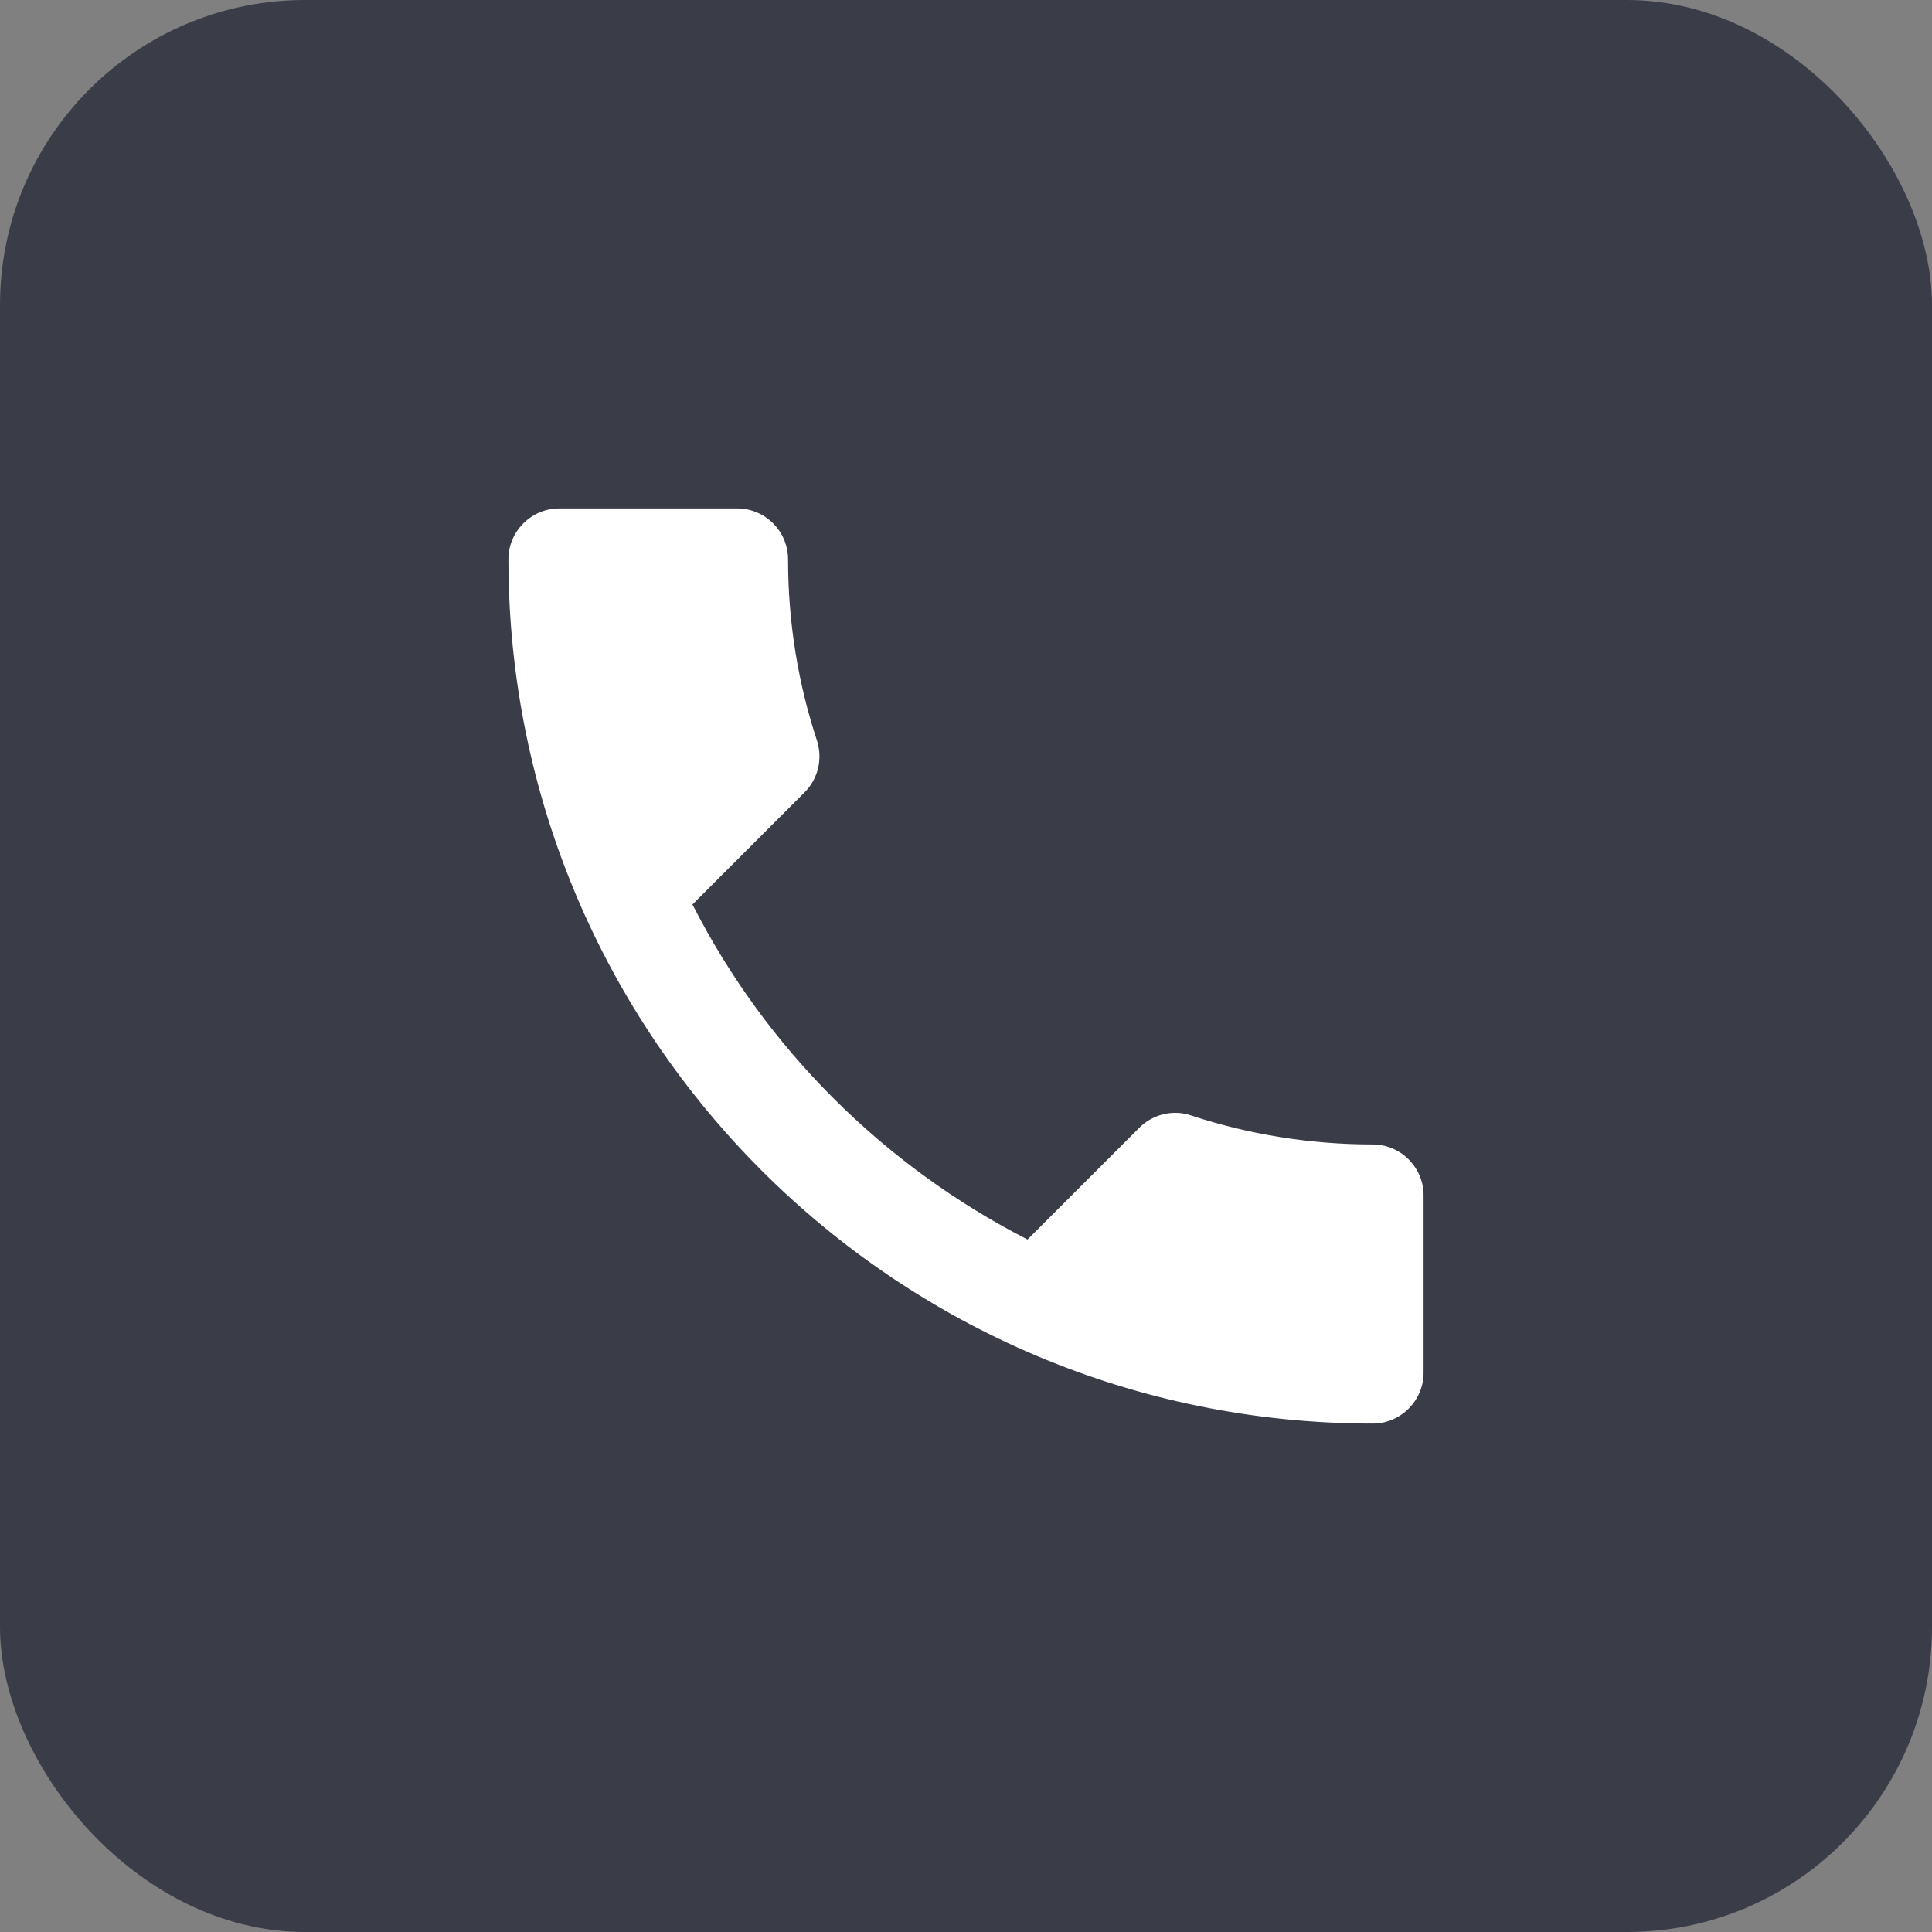 <?xml version="1.0" encoding="UTF-8"?> <svg xmlns="http://www.w3.org/2000/svg" width="19" height="19" viewBox="0 0 19 19" fill="none"><rect x="0" y="0" width="19" height="19" fill="#808080" stroke="none"/><rect width="19" height="19" rx="3" fill="#3A3D48"></rect><path d="M6.81 8.895C7.53 10.31 8.69 11.465 10.105 12.19L11.205 11.09C11.34 10.955 11.54 10.91 11.715 10.97C12.275 11.155 12.88 11.255 13.5 11.255C13.775 11.255 14 11.48 14 11.755V13.5C14 13.775 13.775 14 13.5 14C8.805 14 5 10.195 5 5.5C5 5.225 5.225 5 5.5 5H7.25C7.525 5 7.75 5.225 7.75 5.5C7.75 6.125 7.85 6.725 8.035 7.285C8.09 7.46 8.05 7.655 7.91 7.795L6.81 8.895Z" fill="white"></path></svg> 
